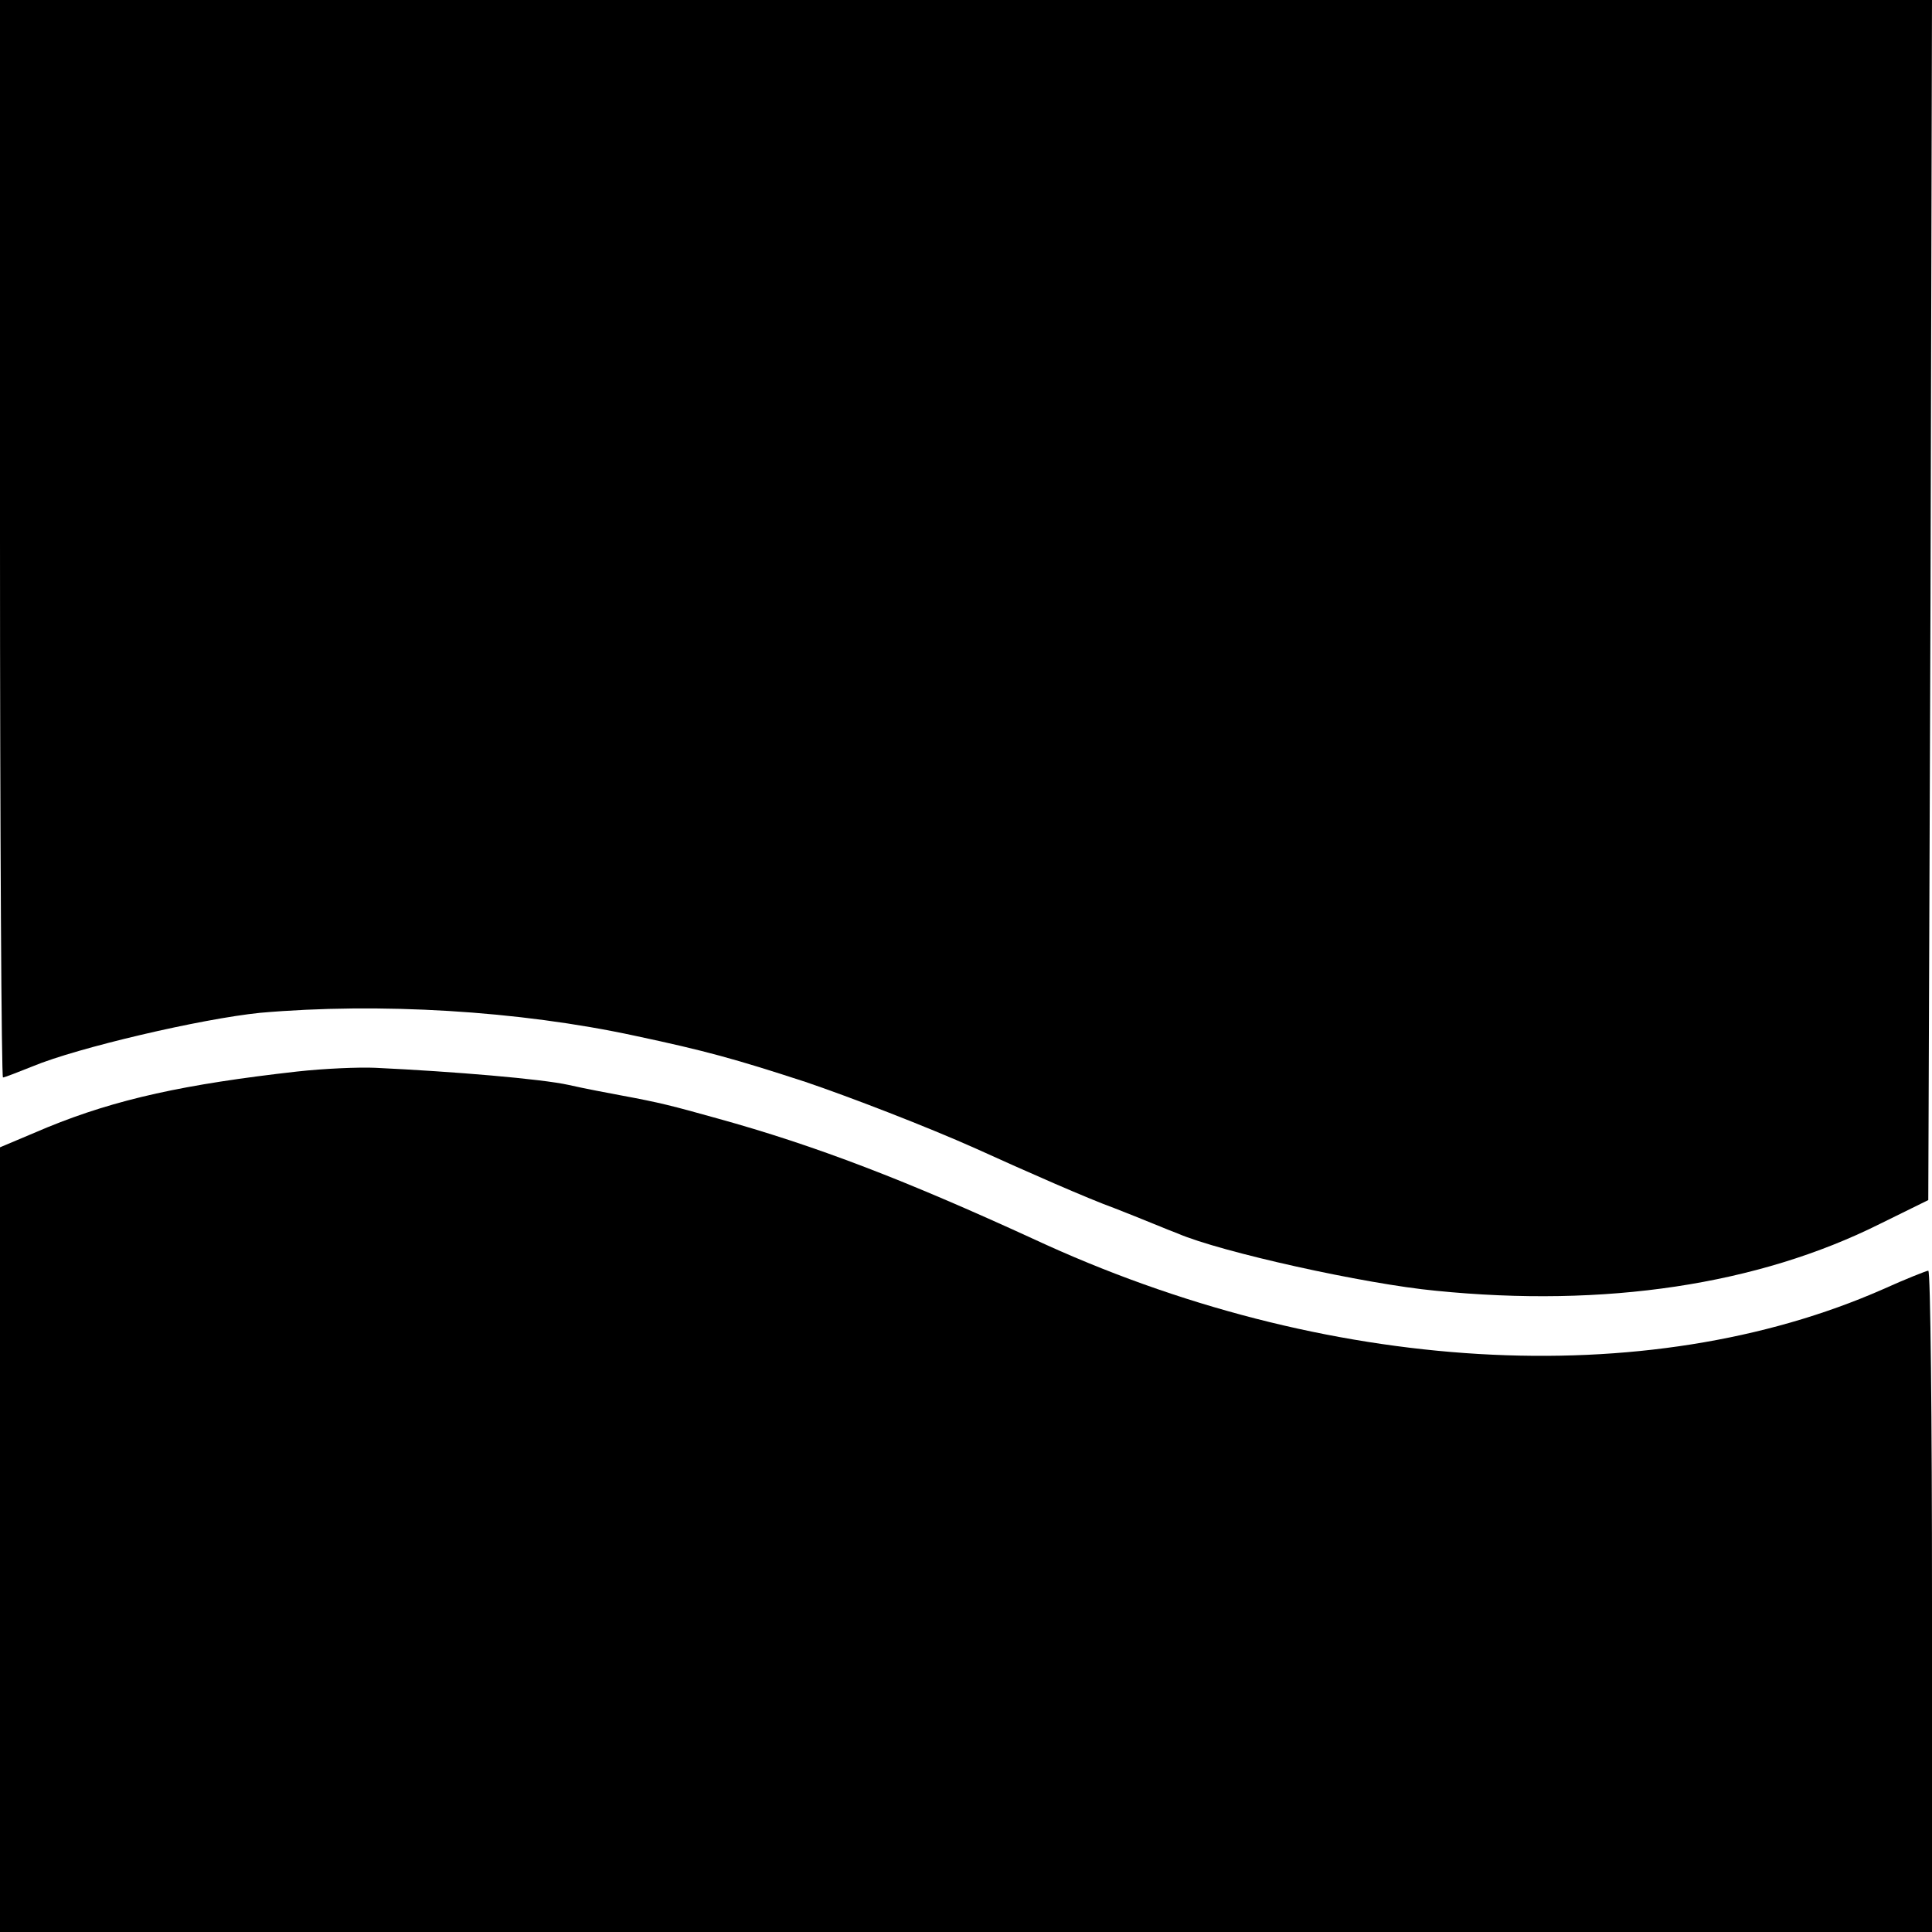 <?xml version="1.0" standalone="no"?>
<!DOCTYPE svg PUBLIC "-//W3C//DTD SVG 20010904//EN"
 "http://www.w3.org/TR/2001/REC-SVG-20010904/DTD/svg10.dtd">
<svg version="1.0" xmlns="http://www.w3.org/2000/svg"
 width="260pt" height="260pt" viewBox="0 0 260 260"
 preserveAspectRatio="xMidYMid meet">
<g transform="translate(0,260) scale(0.1,-0.1)"
fill="#000000" stroke="none">
<path d="M0 1875 c0 -399 2 -725 4 -725 2 0 20 7 40 15 60 25 227 64 306 72
160 14 348 3 505 -31 94 -20 134 -31 229 -62 59 -20 163 -60 230 -90 66 -30
150 -67 186 -80 36 -14 74 -30 85 -34 58 -25 252 -68 347 -77 228 -23 434 8
598 90 l65 32 3 808 2 807 -1300 0 -1300 0 0 -725z"/>
<path d="M400 1158 c-151 -17 -243 -37 -336 -75 l-64 -27 0 -528 0 -528 1300
0 1300 0 0 445 c0 245 -2 445 -5 445 -2 0 -30 -11 -61 -25 -318 -140 -751
-115 -1144 68 -170 78 -291 125 -425 162 -61 17 -76 21 -130 31 -16 3 -48 9
-70 14 -36 8 -154 18 -260 23 -22 1 -69 -1 -105 -5z"/>
</g>
</svg>
